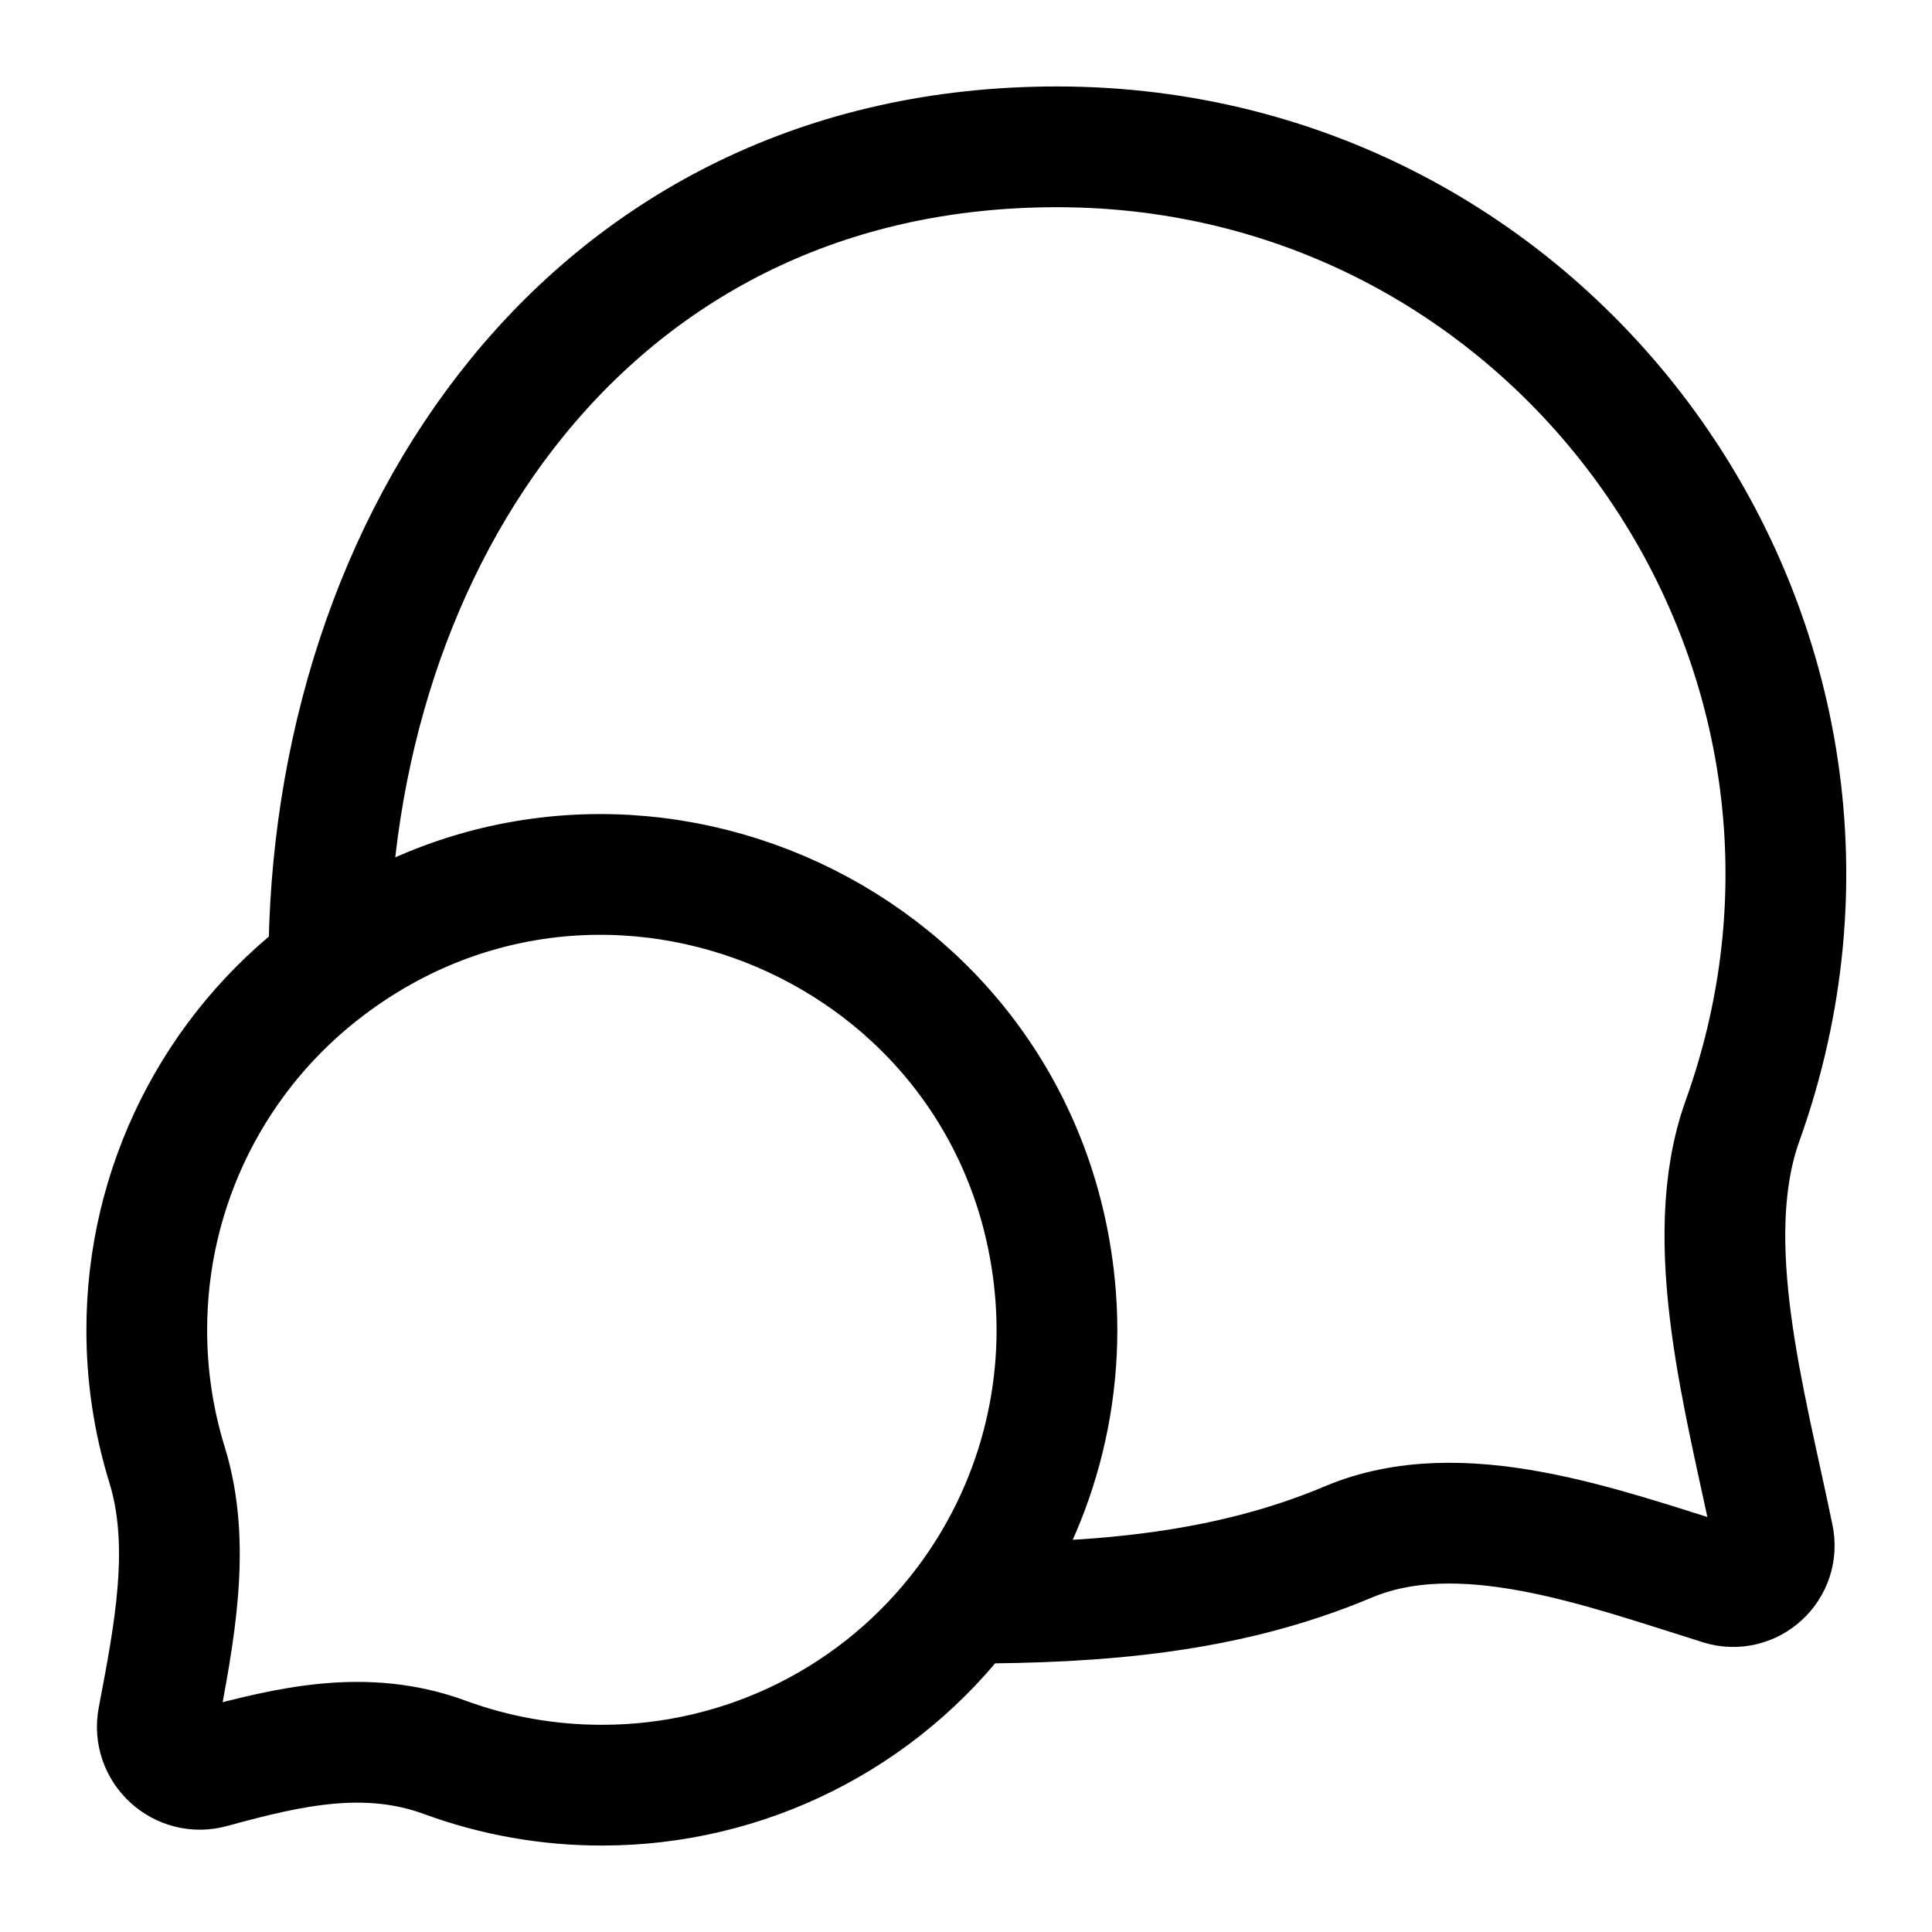 <svg xmlns="http://www.w3.org/2000/svg" fill="none" viewBox="-1 -1 32 32" stroke-linecap="round" stroke-linejoin="round" stroke="currentColor" id="Chat-Messages--Streamline-Mynaui.svg" height="32" width="32"><desc>Chat Messages Streamline Icon: https://streamlinehq.com</desc><path d="M4.446 15C9.088 11.518 15.758 14.368 16.452 20.129C16.685 22.056 16.164 24 14.999 25.553M4.446 15C2.546 16.422 1.429 18.657 1.431 21.03C1.43 21.788 1.544 22.542 1.768 23.266C2.178 24.593 1.883 26.07 1.619 27.463C1.517 27.983 2.003 28.426 2.512 28.276C3.79 27.926 5.061 27.628 6.367 28.107C7.2 28.413 8.081 28.569 8.969 28.568C11.342 28.57 13.577 27.453 14.999 25.553M4.446 15C4.446 7.937 8.78 1.432 16.506 1.432C24.854 1.43 30.679 9.705 27.862 17.563C27.144 19.562 27.917 22.239 28.37 24.45C28.484 24.96 28.003 25.403 27.503 25.247C27.498 25.245 27.494 25.244 27.489 25.242C25.511 24.624 23.19 23.756 21.331 24.54C19.32 25.387 17.206 25.553 14.999 25.553" stroke-width="2"></path></svg>